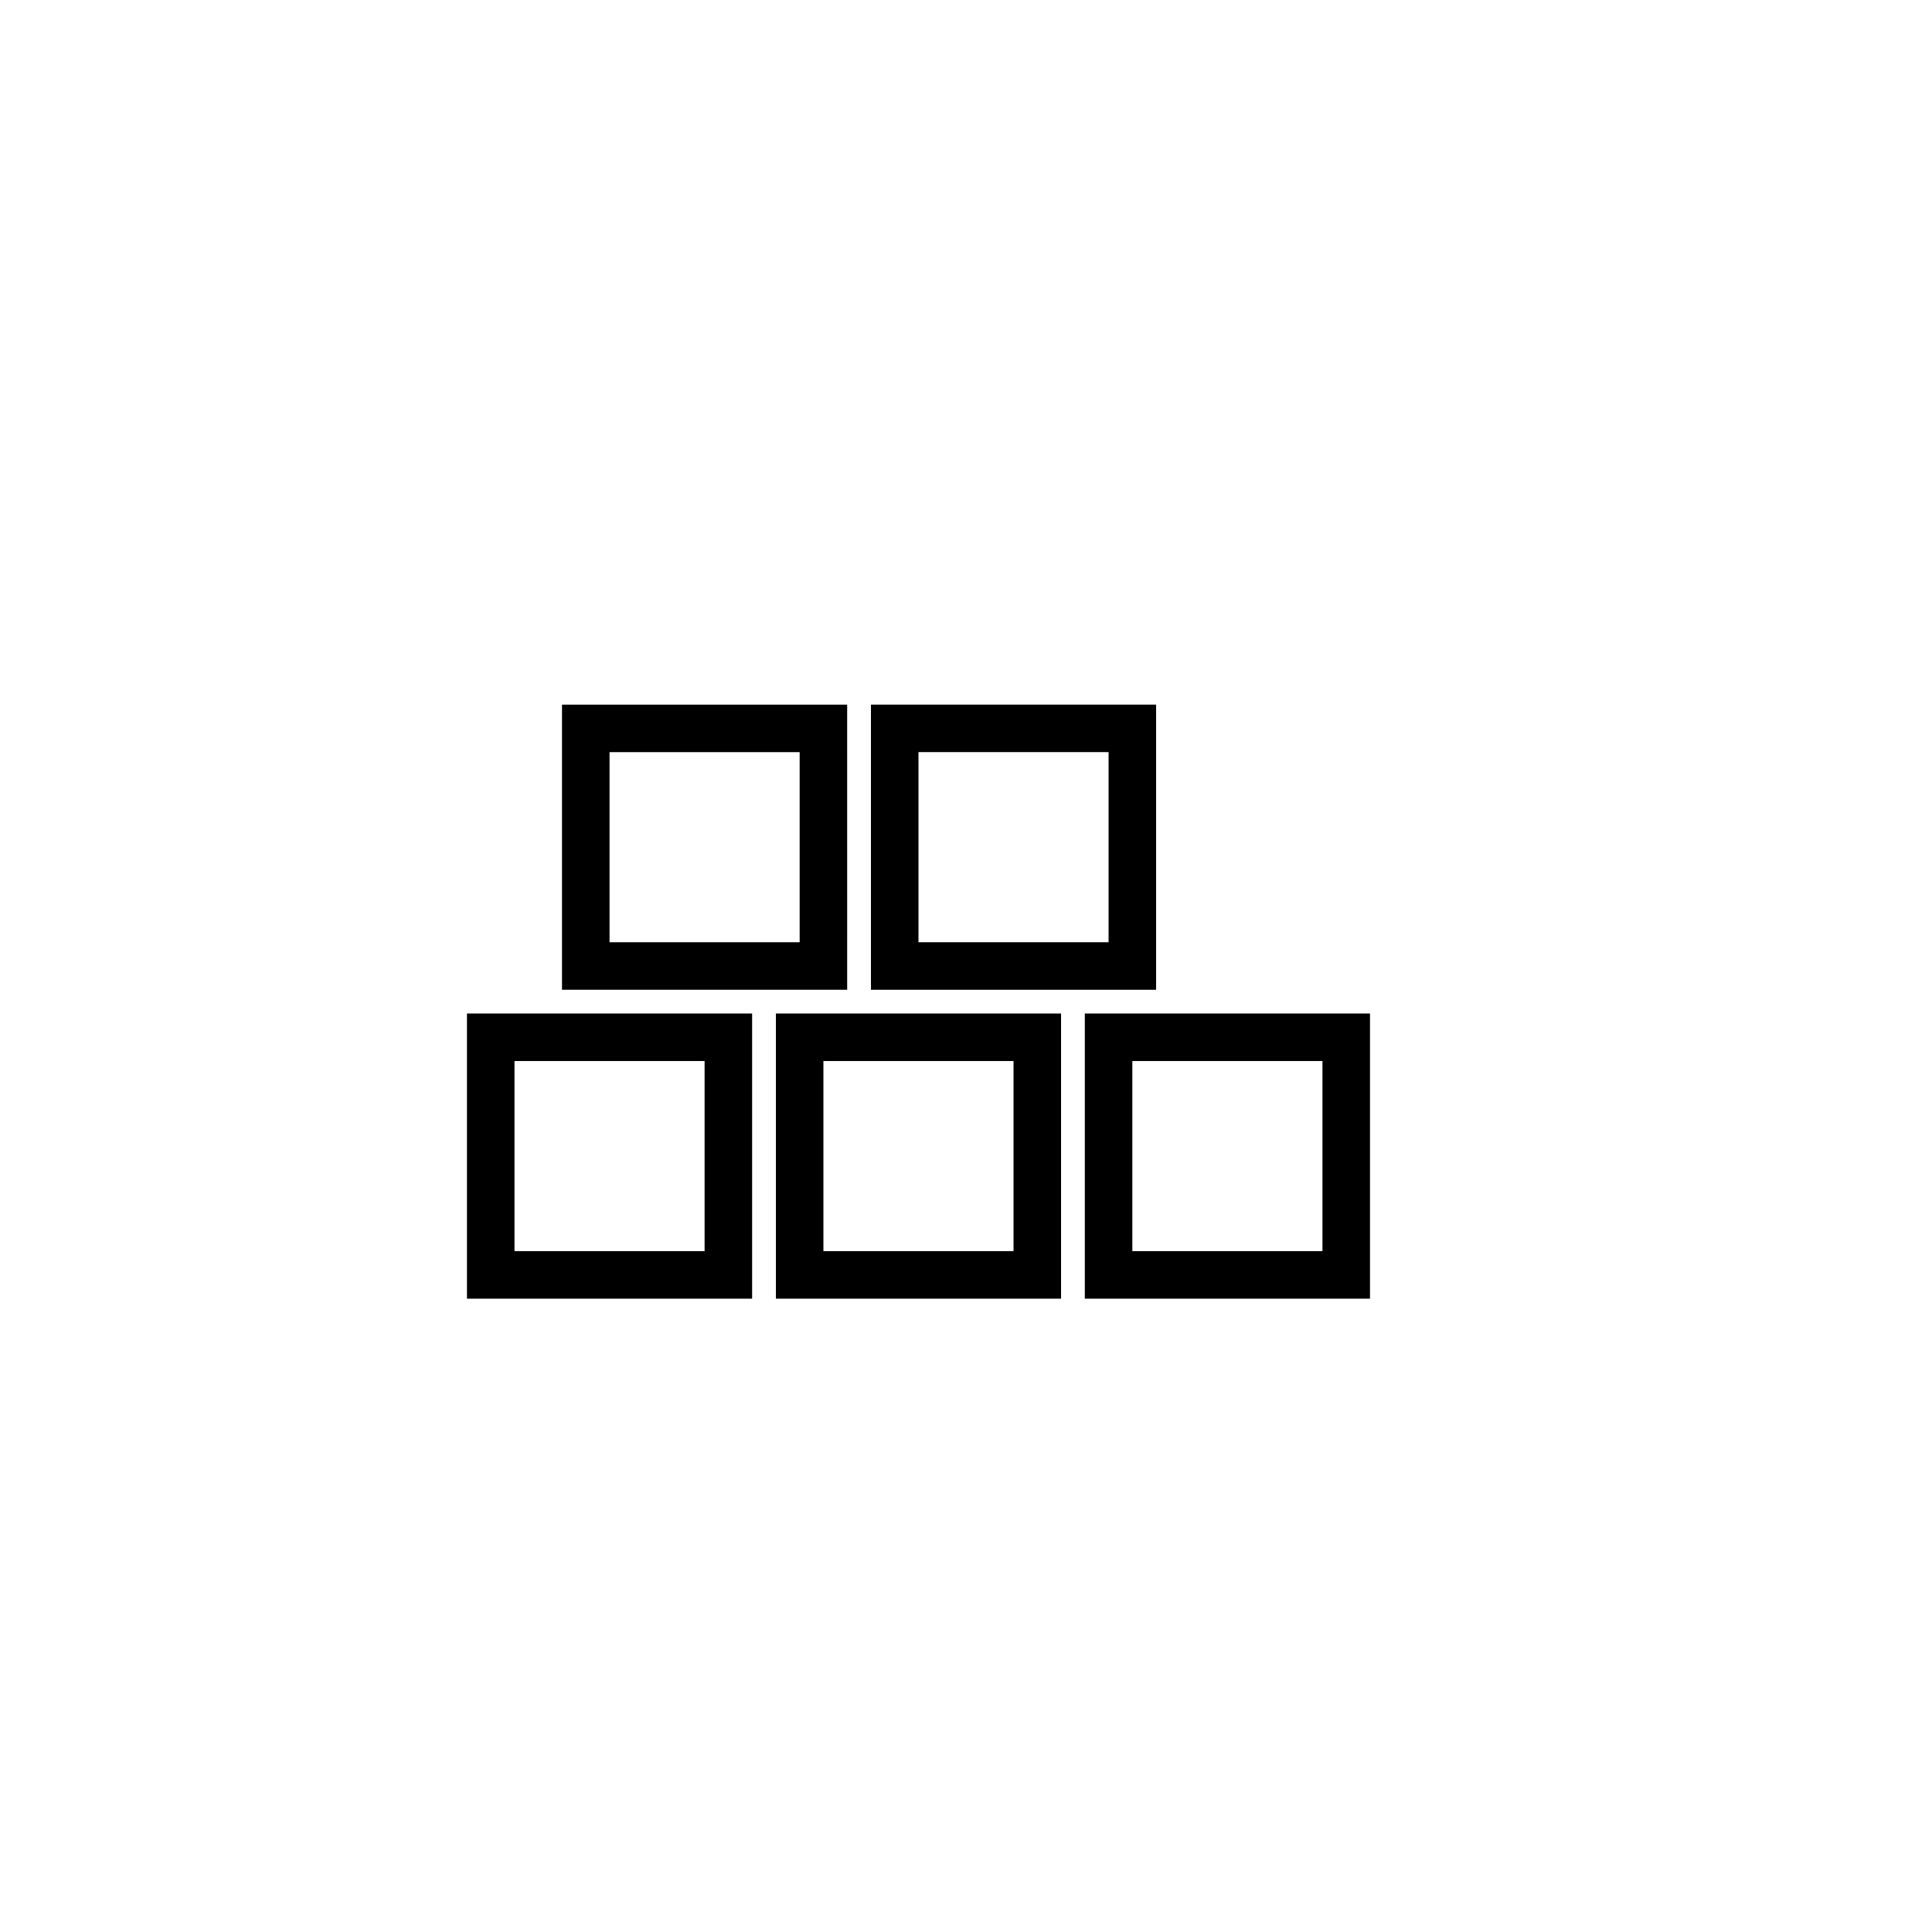<?xml version="1.0" encoding="UTF-8"?>
<!-- The Best Svg Icon site in the world: iconSvg.co, Visit us! https://iconsvg.co -->
<svg fill="#000000" width="800px" height="800px" version="1.1" viewBox="144 144 512 512" xmlns="http://www.w3.org/2000/svg">
 <g>
  <path d="m343.32 488.16h-75.57v-75.57h75.57zm-62.977-12.594h50.383v-50.383h-50.383z"/>
  <path d="m425.19 488.16h-75.57v-75.57h75.57zm-62.977-12.594h50.383v-50.383h-50.383z"/>
  <path d="m507.06 488.16h-75.57v-75.57h75.57zm-62.977-12.594h50.383v-50.383h-50.383z"/>
  <path d="m368.51 406.3h-75.574v-75.57h75.57zm-62.977-12.598h50.383v-50.383h-50.383z"/>
  <path d="m450.38 406.3h-75.57v-75.57h75.57zm-62.977-12.598h50.383v-50.383h-50.383z"/>
 </g>
</svg>